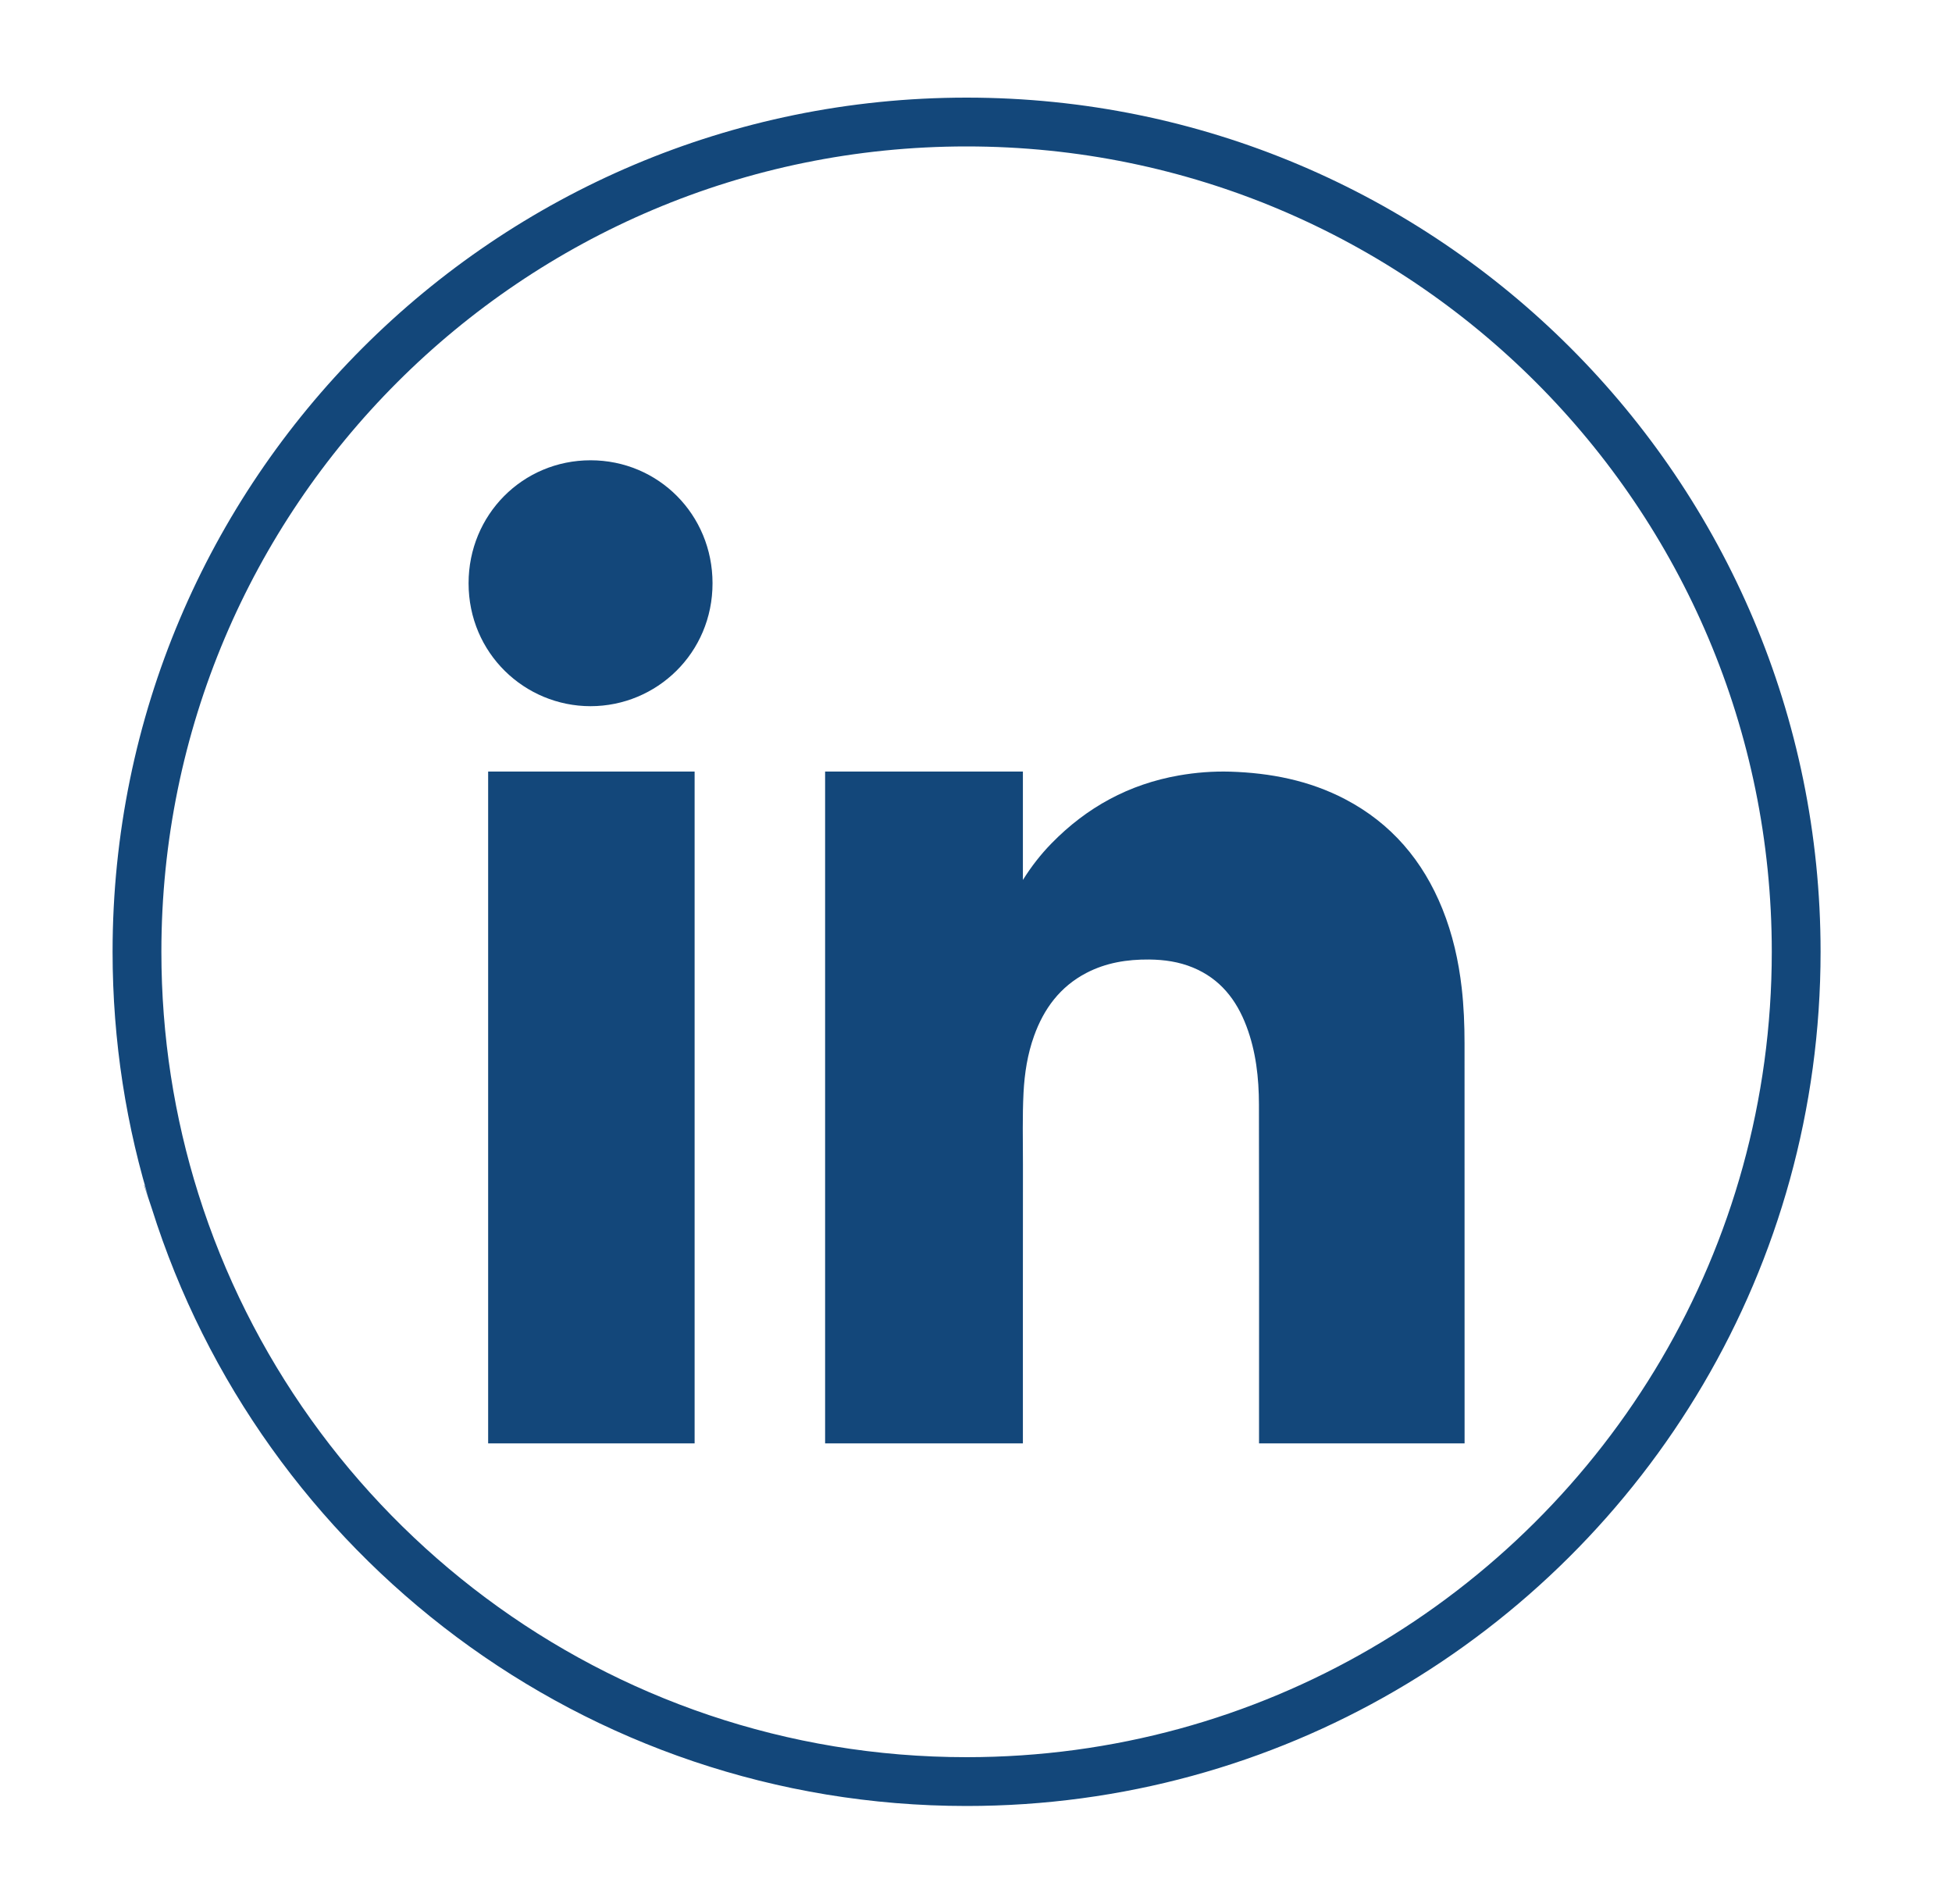 <svg width="40" height="39" viewBox="0 0 40 39" fill="none" xmlns="http://www.w3.org/2000/svg">
<g filter="url(#filter0_d_123_82)">
<path d="M28.337 33.208L28.337 33.208C25.831 34.665 22.917 35.5 19.807 35.5C12.198 35.5 5.756 30.501 3.587 23.606L3.587 23.606C3.08 21.995 2.807 20.28 2.807 18.5C2.807 9.111 10.418 1.5 19.807 1.5C29.196 1.5 36.807 9.111 36.807 18.5C36.807 24.779 33.403 30.264 28.337 33.208ZM3.116 23.754L3.11 23.756L3.116 23.754Z" fill="white" stroke="#13477A"/>
<path d="M14.601 10.949C14.602 12.379 13.457 13.467 12.101 13.468C10.754 13.467 9.602 12.386 9.602 10.949C9.602 9.548 10.707 8.431 12.101 8.43C13.493 8.43 14.601 9.544 14.601 10.949Z" fill="#13477A"/>
<path d="M20.961 16.93C20.961 16.413 20.961 15.325 20.961 14.807H16.908V28.571H20.961C20.961 26.666 20.96 24.762 20.962 22.858C20.962 22.367 20.949 21.876 20.974 21.384C20.995 20.987 21.055 20.598 21.19 20.223C21.39 19.665 21.724 19.214 22.26 18.934C22.664 18.723 23.098 18.654 23.549 18.658C23.859 18.661 24.159 18.704 24.446 18.823C25 19.052 25.336 19.479 25.542 20.025C25.737 20.542 25.797 21.083 25.798 21.629C25.803 23.943 25.8 26.257 25.8 28.571H30.012C30.012 25.839 30.012 23.108 30.011 20.376C30.011 19.996 29.996 19.618 29.953 19.24C29.889 18.683 29.767 18.141 29.557 17.62C29.16 16.636 28.513 15.87 27.565 15.374C26.828 14.988 26.033 14.835 25.209 14.809C24.856 14.799 24.505 14.826 24.157 14.887C23.135 15.066 22.269 15.539 21.547 16.279C21.329 16.502 21.137 16.747 20.961 17.028V16.93H20.961Z" fill="#13477A"/>
<path d="M14.234 14.807H10.003V28.571H14.234V22.037C14.234 19.817 14.234 17.027 14.234 14.807Z" fill="#13477A"/>
</g>
<defs>
<filter id="filter0_d_123_82" x="0.307" y="0" width="39" height="39" filterUnits="userSpaceOnUse" color-interpolation-filters="sRGB">
<feFlood flood-opacity="0" result="BackgroundImageFix"/>
<feColorMatrix in="SourceAlpha" type="matrix" values="0 0 0 0 0 0 0 0 0 0 0 0 0 0 0 0 0 0 127 0" result="hardAlpha"/>
<feOffset dy="1"/>
<feGaussianBlur stdDeviation="1"/>
<feComposite in2="hardAlpha" operator="out"/>
<feColorMatrix type="matrix" values="0 0 0 0 0 0 0 0 0 0 0 0 0 0 0 0 0 0 0.15 0"/>
<feBlend mode="normal" in2="BackgroundImageFix" result="effect1_dropShadow_123_82"/>
<feBlend mode="normal" in="SourceGraphic" in2="effect1_dropShadow_123_82" result="shape"/>
</filter>
</defs>
</svg>

